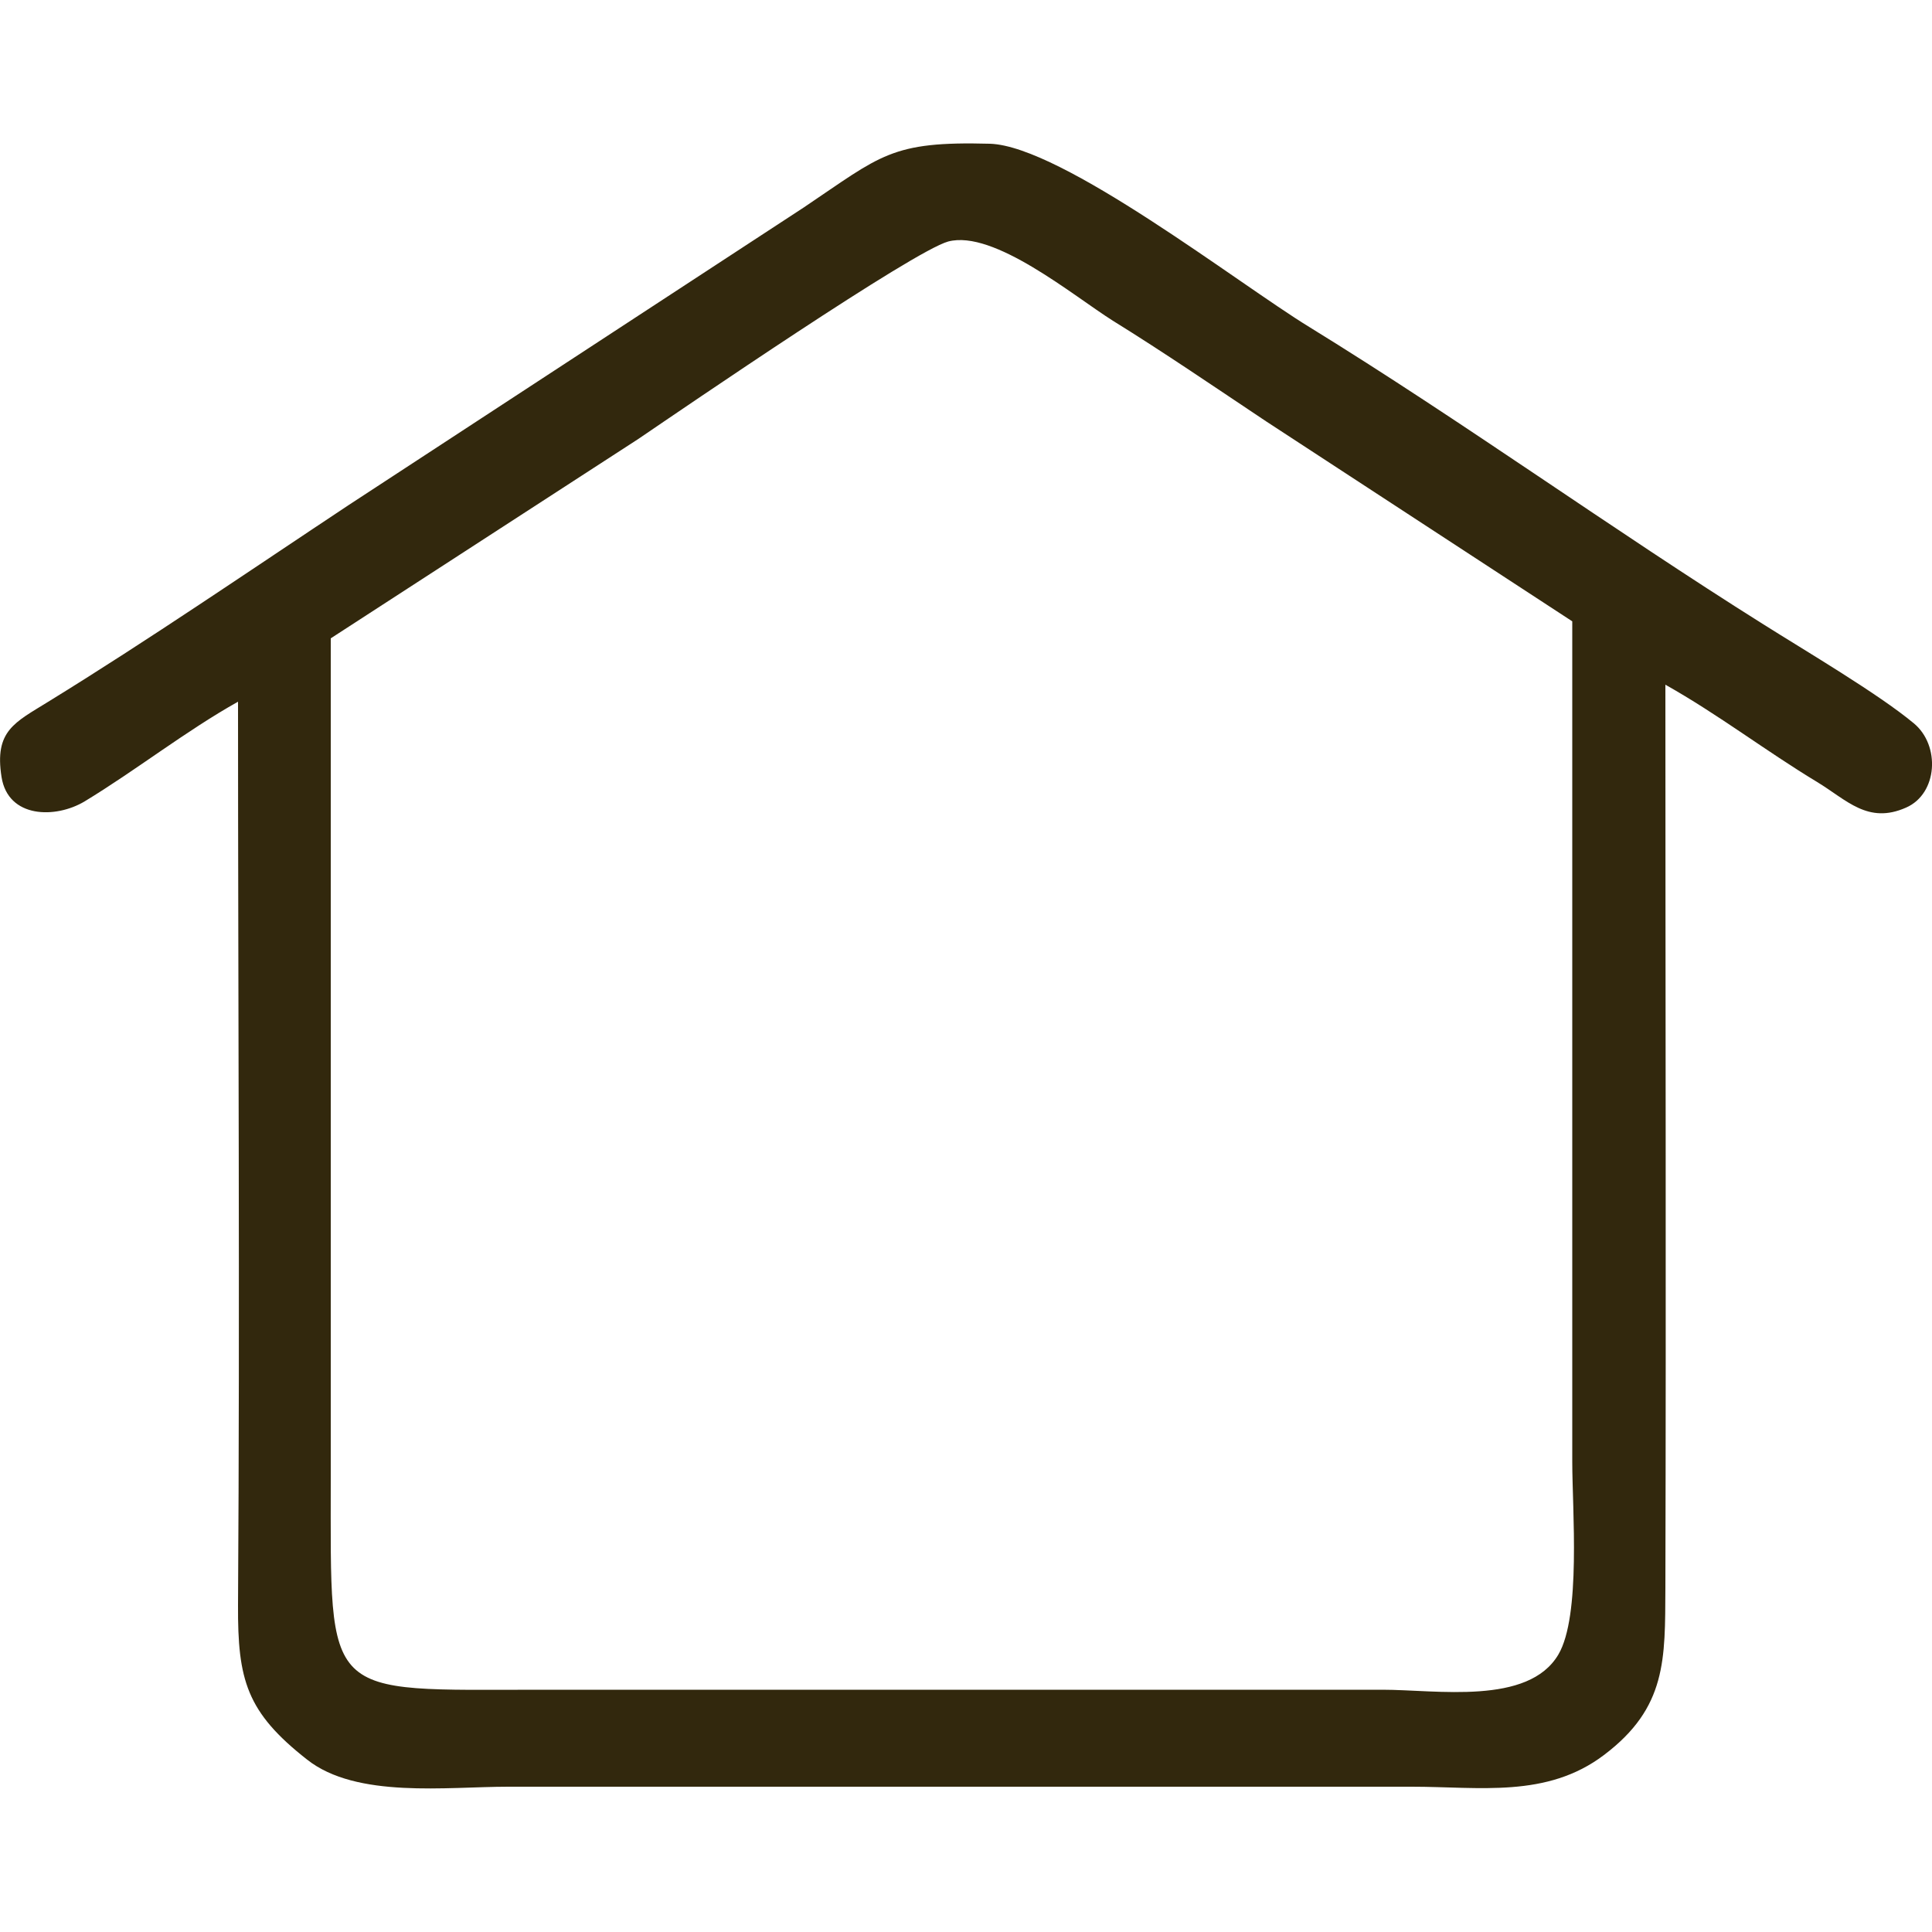 <?xml version="1.0" encoding="UTF-8"?> <!-- Creator: CorelDRAW 2019 (64-Bit) --> <svg xmlns="http://www.w3.org/2000/svg" xmlns:xlink="http://www.w3.org/1999/xlink" xmlns:xodm="http://www.corel.com/coreldraw/odm/2003" xml:space="preserve" width="50px" height="50px" style="shape-rendering:geometricPrecision; text-rendering:geometricPrecision; image-rendering:optimizeQuality; fill-rule:evenodd; clip-rule:evenodd" viewBox="0 0 50 50"> <defs> <style type="text/css"> <![CDATA[ .fil0 {fill:#32280D} ]]> </style> </defs> <g id="Слой_x0020_1">  <path class="fil0" d="M8.56 16.52l7.96 -5.16c1.22,-0.83 7.11,-4.86 8.02,-5.11 1.18,-0.31 3.23,1.4 4.26,2.05 1.31,0.81 2.67,1.74 3.96,2.6l7.93 5.18c0,7.25 0,14.5 0,21.75 0,1.24 0.23,3.99 -0.36,4.99 -0.78,1.32 -3.15,0.91 -4.55,0.91l-21.75 0c-5.7,0 -5.47,0.32 -5.47,-5.47 0,-7.25 0,-14.49 0,-21.74zm-2.4 1.64c0,7.79 0.05,15.59 0,23.38 -0.01,1.94 0.22,2.77 1.79,4 1.28,1.01 3.61,0.7 5.2,0.7l23.39 0c1.75,0 3.49,0.3 4.97,-0.82 1.63,-1.23 1.58,-2.48 1.59,-4.32 0.02,-7.79 0,-15.59 0,-23.38 1.37,0.77 2.59,1.71 3.93,2.52 0.76,0.46 1.31,1.1 2.3,0.66 0.82,-0.36 0.89,-1.61 0.2,-2.18 -0.91,-0.76 -2.83,-1.89 -3.89,-2.56 -3.92,-2.46 -7.78,-5.25 -11.76,-7.7 -1.83,-1.12 -6.4,-4.68 -8.26,-4.74 -2.57,-0.07 -2.81,0.3 -4.82,1.65l-11.76 7.69c-2.55,1.69 -5.19,3.5 -7.79,5.1 -0.87,0.54 -1.4,0.75 -1.21,1.95 0.17,1.07 1.4,1.08 2.15,0.63 1.32,-0.8 2.63,-1.83 3.97,-2.58z"></path> </g> </svg> 